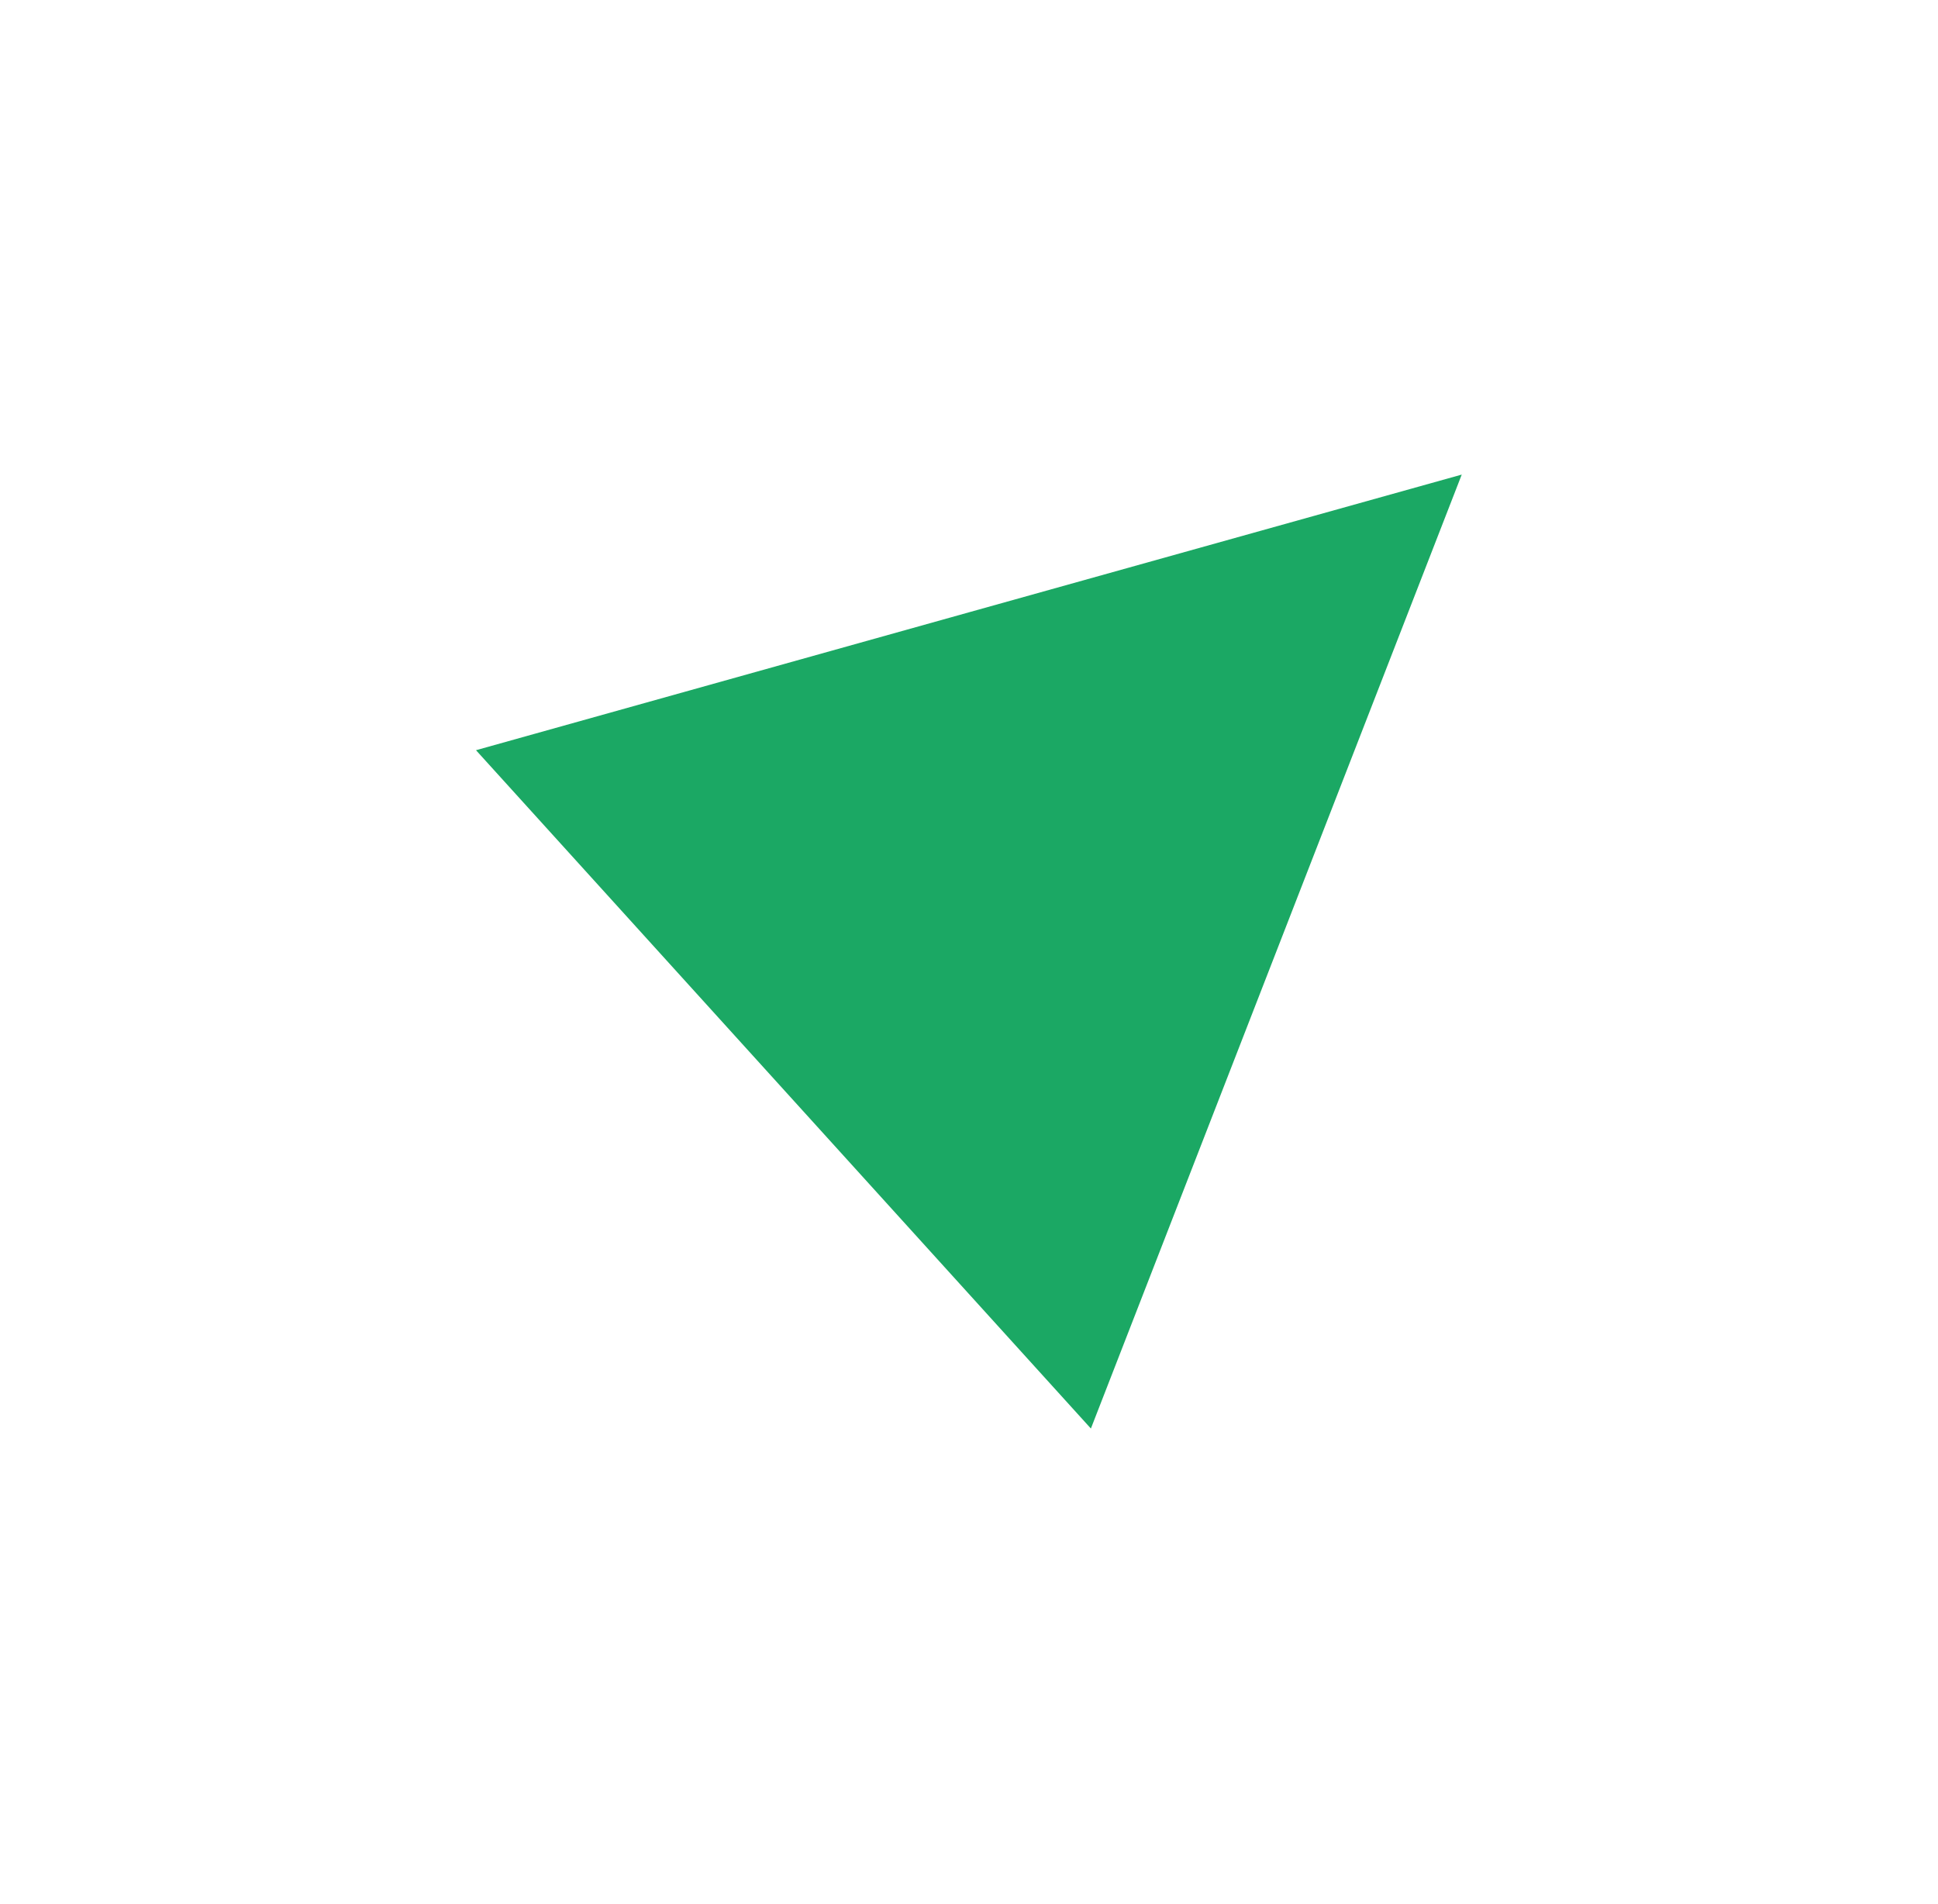 <svg width="171" height="168" viewBox="0 0 171 168" fill="none" xmlns="http://www.w3.org/2000/svg">
<g filter="url(#filter0_f_1496_15457)">
<path d="M96.255 126.04C107.165 97.974 118.072 69.918 128.977 41.873C99.97 49.976 70.978 58.081 42 66.191L96.255 126.04Z" fill="#1BA864"/>
</g>
<defs>
<filter id="filter0_f_1496_15457" x="0.7" y="0.573" width="169.577" height="166.767" filterUnits="userSpaceOnUse" color-interpolation-filters="sRGB">
<feFlood flood-opacity="0" result="BackgroundImageFix"/>
<feBlend mode="normal" in="SourceGraphic" in2="BackgroundImageFix" result="shape"/>
<feGaussianBlur stdDeviation="20.65" result="effect1_foregroundBlur_1496_15457"/>
</filter>
</defs>
</svg>
